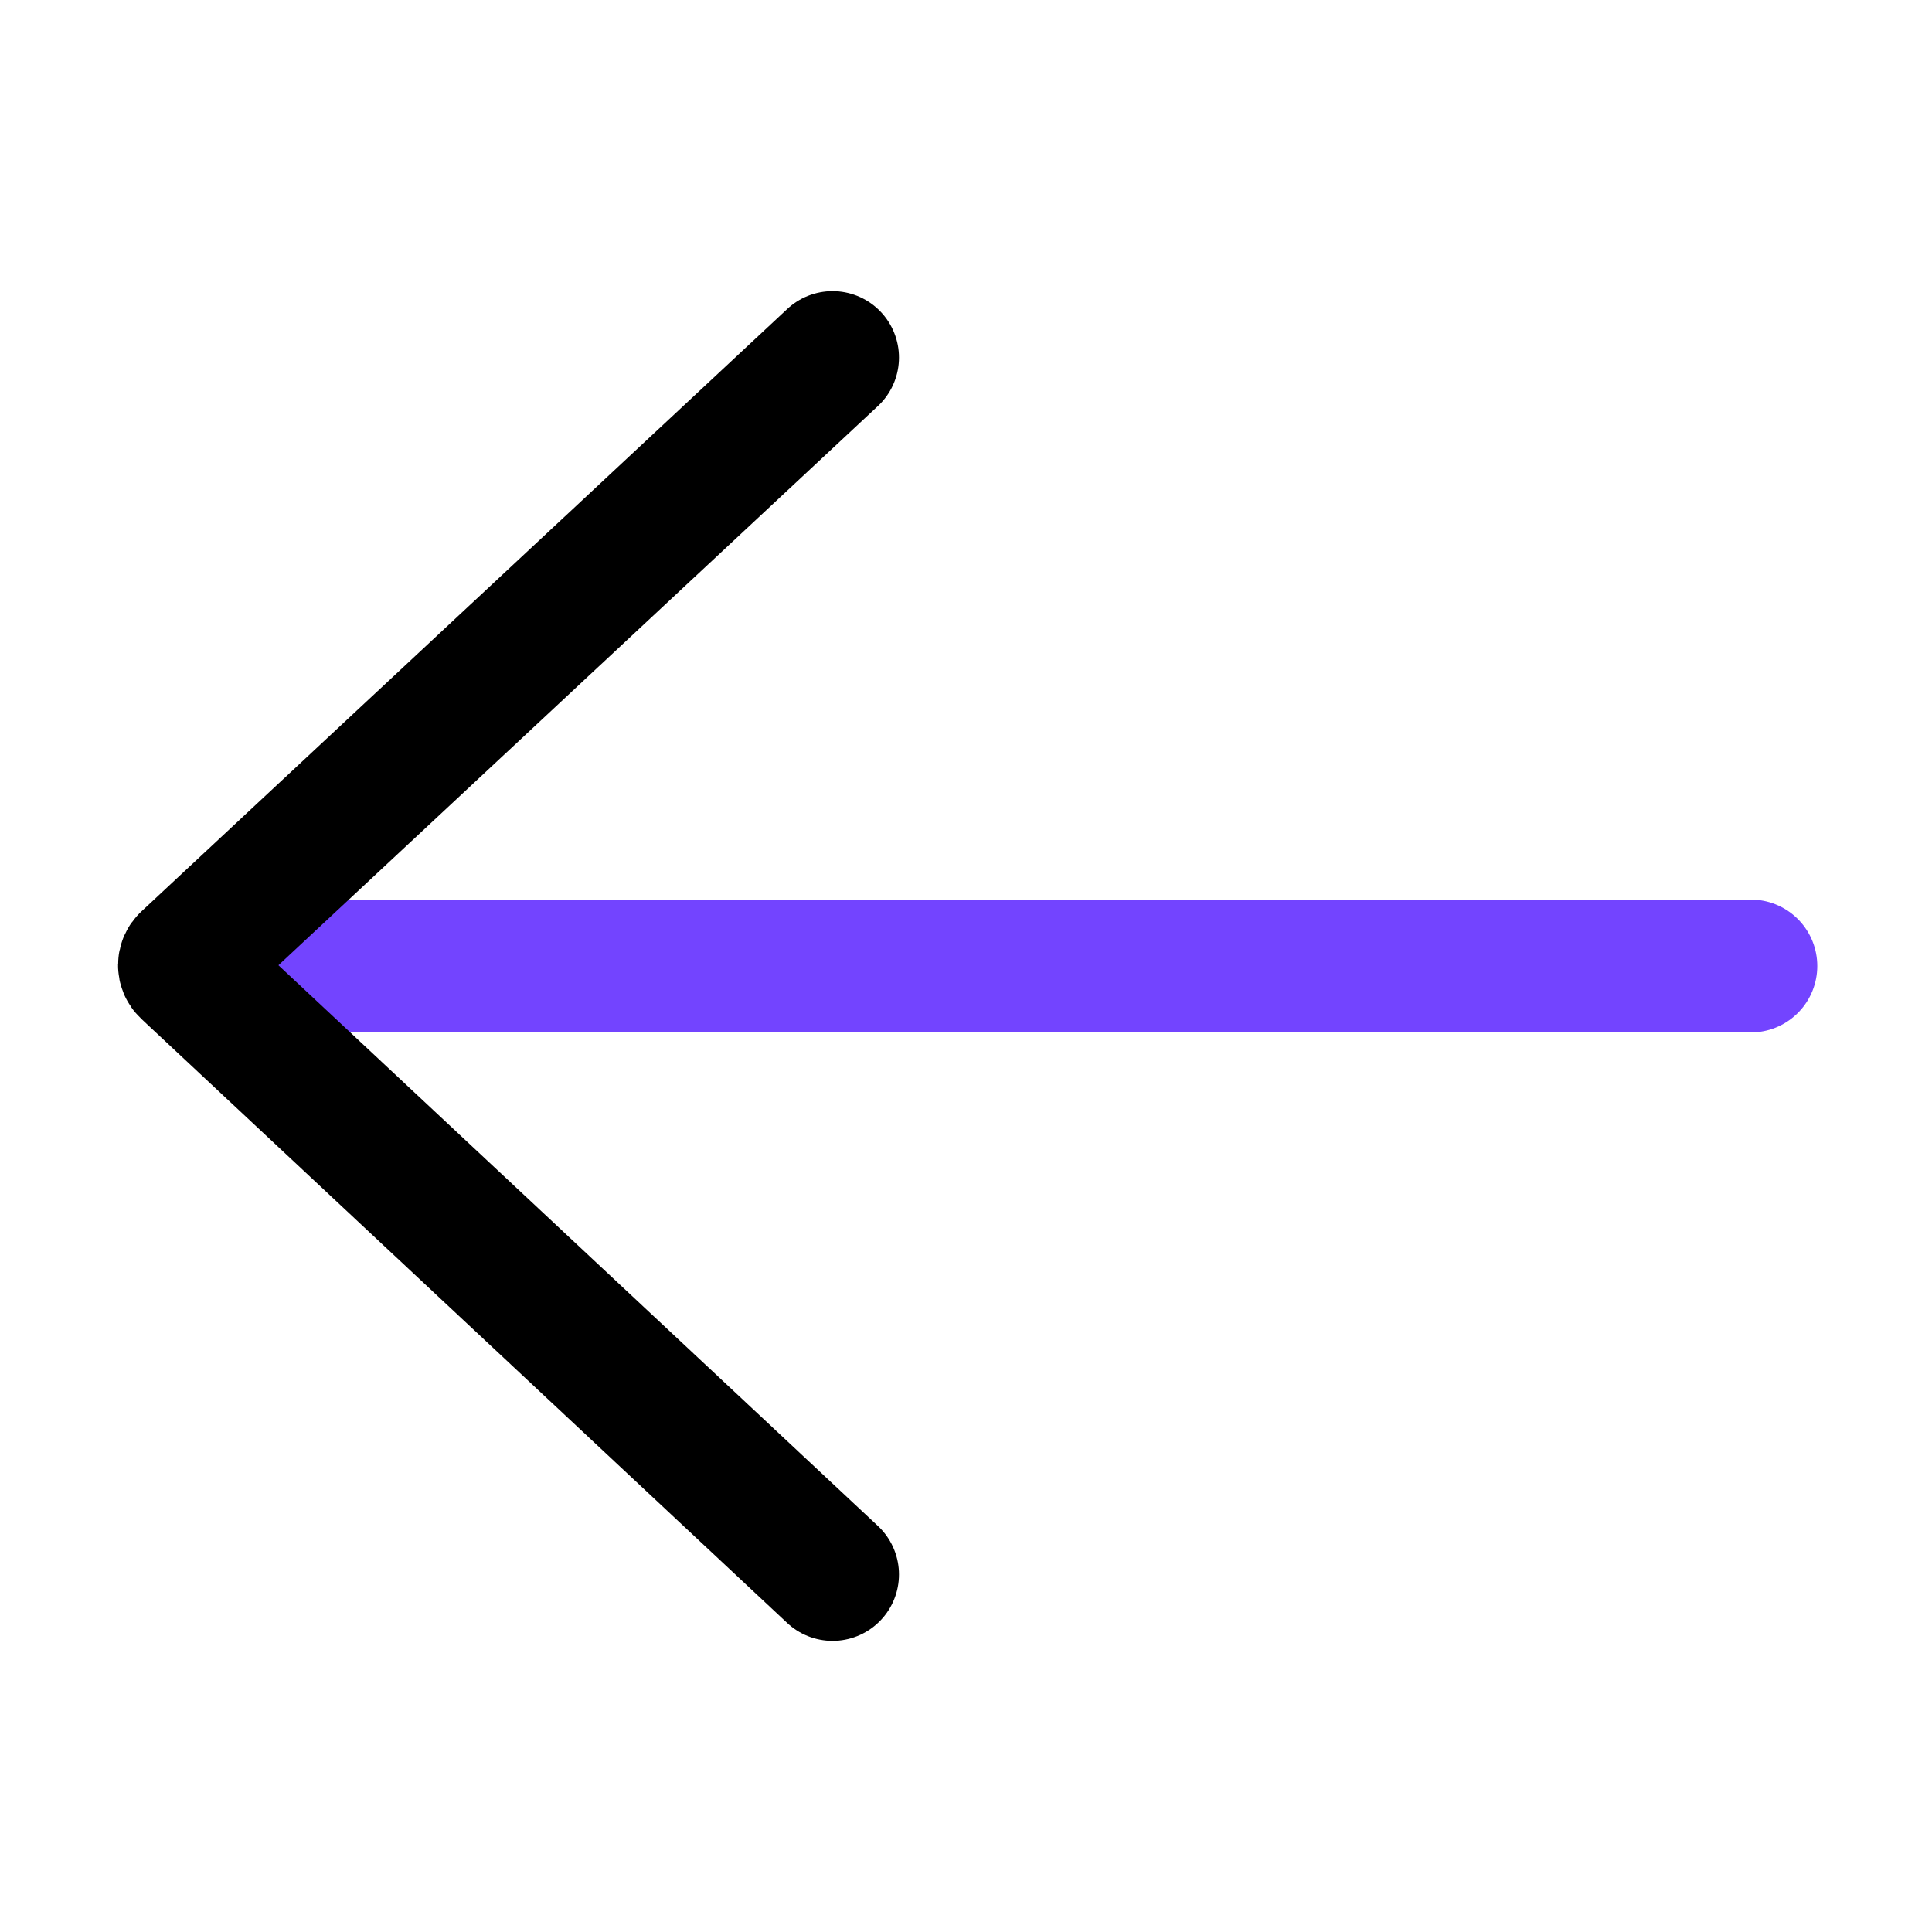 <svg width="32" height="32" viewBox="0 0 32 32" fill="none" xmlns="http://www.w3.org/2000/svg">
<path d="M3.824 16H29" stroke="#7344FF" stroke-width="2.2" stroke-linecap="round"/>
<path d="M13.79 5.922L3.093 15.9C3.043 15.946 3.042 16.026 3.093 16.073L13.79 26.078" stroke="black" stroke-width="2.2" stroke-linecap="round"/>
</svg>

